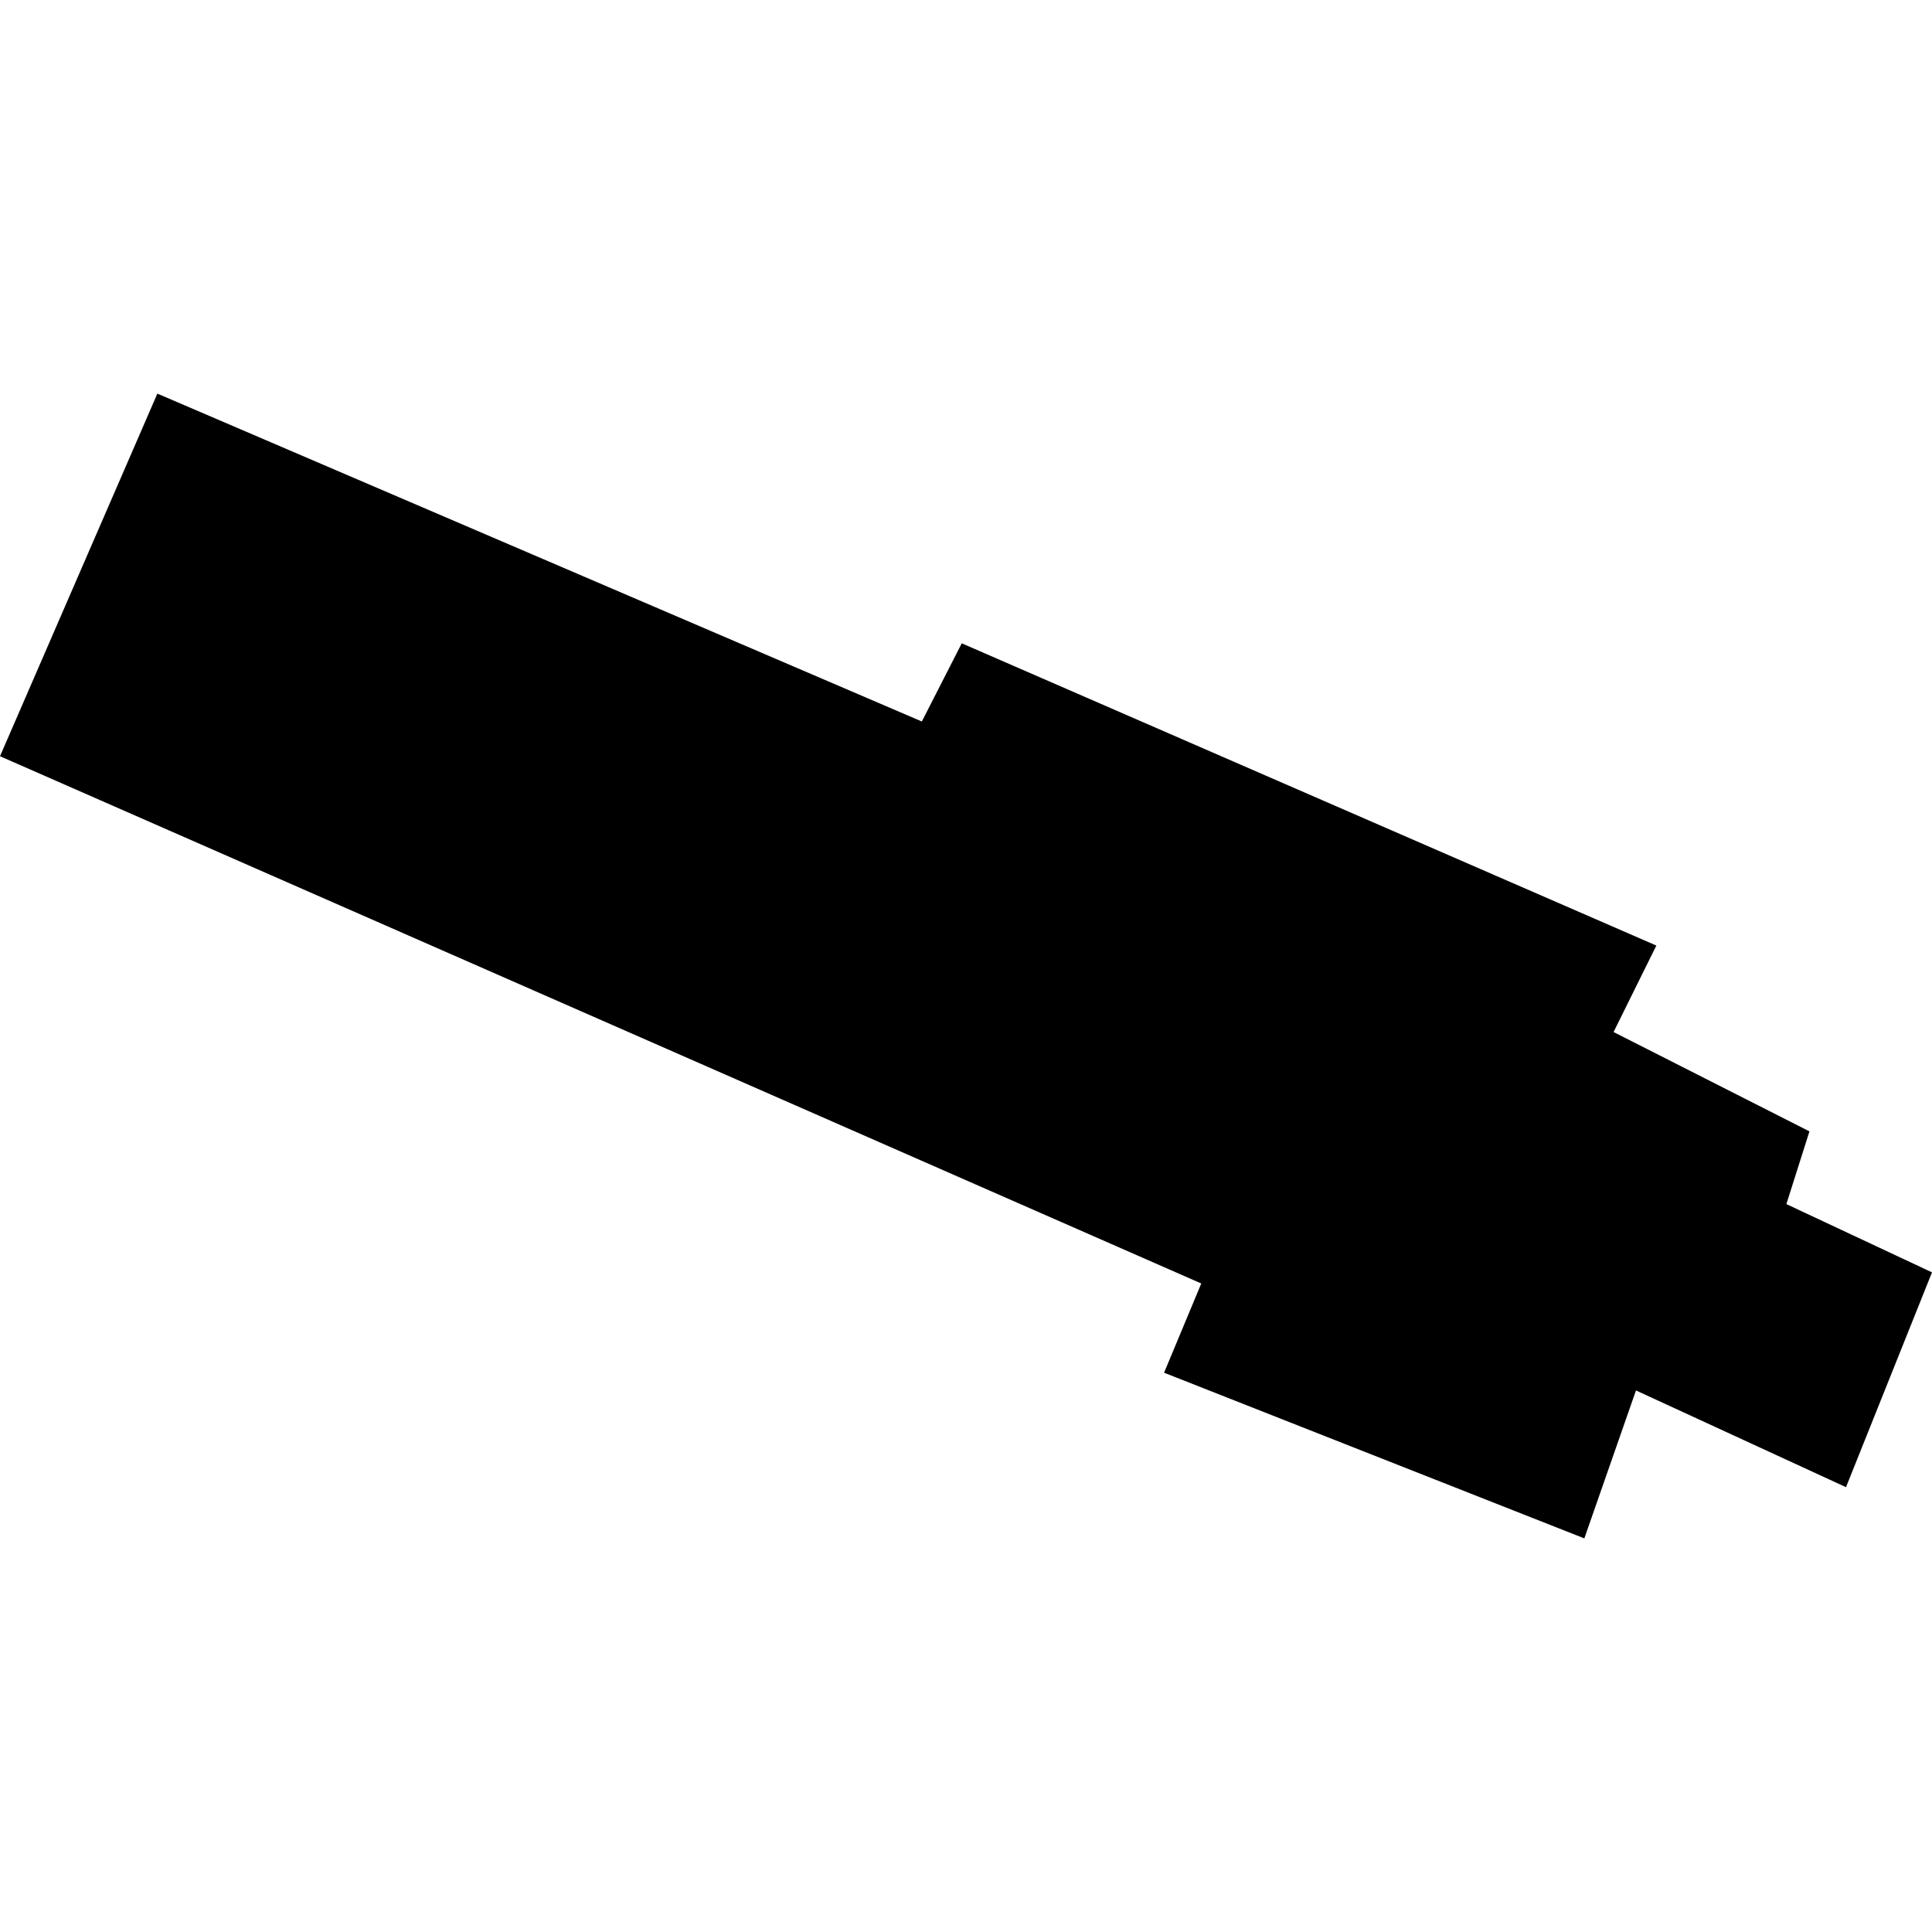 <?xml version="1.0" encoding="utf-8" standalone="no"?>
<!DOCTYPE svg PUBLIC "-//W3C//DTD SVG 1.1//EN"
  "http://www.w3.org/Graphics/SVG/1.1/DTD/svg11.dtd">
<!-- Created with matplotlib (https://matplotlib.org/) -->
<svg height="288pt" version="1.1" viewBox="0 0 288 288" width="288pt" xmlns="http://www.w3.org/2000/svg" xmlns:xlink="http://www.w3.org/1999/xlink">
 <defs>
  <style type="text/css">
*{stroke-linecap:butt;stroke-linejoin:round;}
  </style>
 </defs>
 <g id="figure_1">
  <g id="patch_1">
   <path d="M 0 288 
L 288 288 
L 288 0 
L 0 0 
z
" style="fill:none;opacity:0;"/>
  </g>
  <g id="axes_1">
   <g id="PatchCollection_1">
    <path clip-path="url(#p1f8e9a9ac3)" d="M 23.458 58.675 
L 137.417 107.552 
L 143.367 95.897 
L 246.908 140.953 
L 240.532 153.843 
L 269.732 168.652 
L 266.292 179.493 
L 288 189.669 
L 275.18 221.692 
L 243.872 207.271 
L 236.174 229.325 
L 173.526 204.628 
L 179.071 191.327 
L 0 112.729 
L 23.458 58.675 
"/>
   </g>
  </g>
 </g>
 <defs>
  <clipPath id="p1f8e9a9ac3">
   <rect height="170.651" width="288" x="0" y="58.675"/>
  </clipPath>
 </defs>
</svg>
